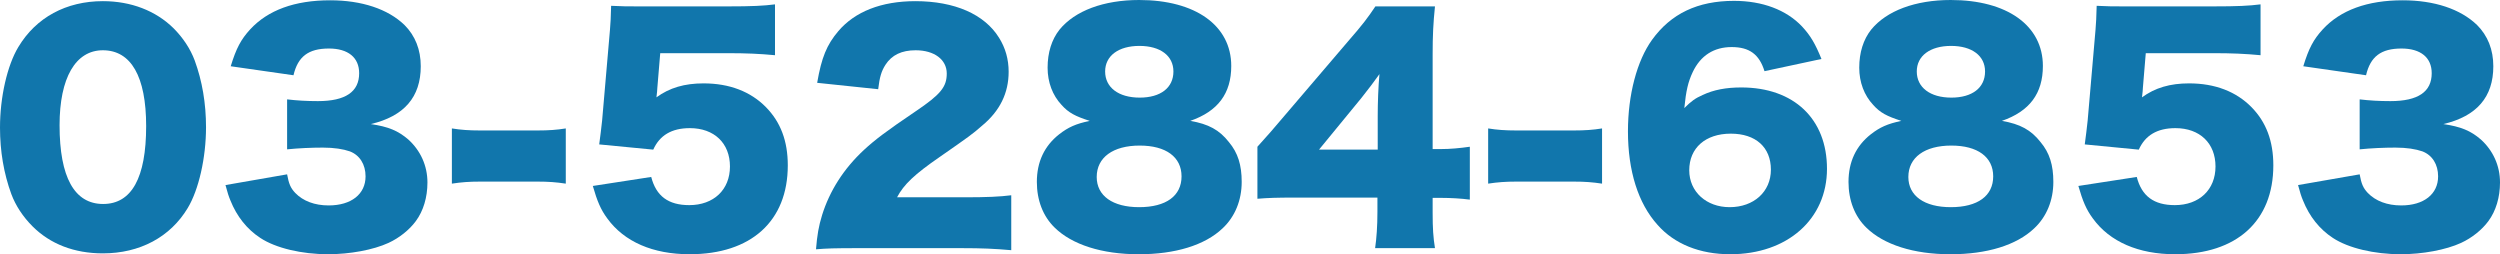 <?xml version="1.0" encoding="utf-8"?>
<!-- Generator: Adobe Illustrator 16.0.3, SVG Export Plug-In . SVG Version: 6.00 Build 0)  -->
<!DOCTYPE svg PUBLIC "-//W3C//DTD SVG 1.1//EN" "http://www.w3.org/Graphics/SVG/1.1/DTD/svg11.dtd">
<svg version="1.1" id="レイヤー_1" xmlns="http://www.w3.org/2000/svg" xmlns:xlink="http://www.w3.org/1999/xlink" x="0px"
	 y="0px" width="309.702px" height="31.496px" viewBox="0 0 309.702 31.496" enable-background="new 0 0 309.702 31.496"
	 xml:space="preserve">
<g>
	<path fill="#1176AC" d="M4.031,28.04c-1.188-1.188-2.087-2.556-2.627-3.995C0.468,21.489,0,18.718,0,15.802
		c0-3.779,0.9-7.703,2.268-9.971c2.196-3.672,5.939-5.688,10.475-5.688c3.492,0,6.551,1.188,8.747,3.348
		c1.188,1.188,2.088,2.556,2.628,3.995c0.936,2.557,1.404,5.328,1.404,8.279c0,3.779-0.9,7.739-2.268,10.007
		c-2.16,3.6-5.939,5.615-10.511,5.615C9.215,31.388,6.227,30.236,4.031,28.04z M7.379,15.514c0,6.443,1.836,9.755,5.399,9.755
		c3.528,0,5.328-3.239,5.328-9.646c0-6.155-1.872-9.396-5.364-9.396C9.359,6.227,7.379,9.646,7.379,15.514z"/>
	<path fill="#1176AC" d="M35.567,21.597c0.216,1.188,0.432,1.692,1.008,2.304c0.972,1.008,2.412,1.548,4.139,1.548
		c2.808,0,4.572-1.403,4.572-3.6c0-1.476-0.72-2.627-1.944-3.096c-0.828-0.287-1.944-0.468-3.348-0.468s-3.023,0.072-4.427,0.216
		v-6.19c1.224,0.144,2.412,0.216,3.815,0.216c3.419,0,5.111-1.152,5.111-3.456c0-1.943-1.368-3.06-3.744-3.06
		c-2.556,0-3.852,1.008-4.392,3.312l-7.775-1.115c0.684-2.232,1.26-3.312,2.412-4.571c2.196-2.376,5.507-3.6,9.899-3.6
		c3.923,0,7.163,1.079,9.215,3.06c1.332,1.331,2.016,3.06,2.016,5.111c0,3.815-2.052,6.19-6.191,7.163
		c2.195,0.323,3.383,0.827,4.643,1.907c1.512,1.368,2.376,3.24,2.376,5.327c0,1.836-0.504,3.528-1.44,4.788
		c-0.792,1.08-2.052,2.088-3.384,2.699c-1.872,0.864-4.787,1.404-7.487,1.404c-3.24,0-6.479-0.756-8.387-2.016
		c-1.656-1.08-2.916-2.664-3.708-4.644c-0.216-0.504-0.36-0.972-0.612-1.908L35.567,21.597z"/>
	<path fill="#1176AC" d="M55.979,15.91c1.116,0.18,2.124,0.252,3.492,0.252h7.127c1.368,0,2.376-0.072,3.492-0.252v6.839
		c-1.188-0.18-2.16-0.252-3.492-0.252h-7.127c-1.332,0-2.304,0.072-3.492,0.252V15.91z"/>
	<path fill="#1176AC" d="M81.43,10.906c0,0.18-0.036,0.54-0.108,1.152c1.62-1.188,3.491-1.729,5.831-1.729
		c3.204,0,5.832,1.008,7.739,2.952c1.8,1.836,2.7,4.176,2.7,7.199c0,6.911-4.536,11.015-12.167,11.015
		c-4.536,0-8.099-1.548-10.188-4.428c-0.827-1.116-1.259-2.16-1.799-4.031l7.235-1.116c0.612,2.376,2.124,3.491,4.715,3.491
		c3.023,0,5.04-1.907,5.04-4.787s-1.944-4.751-4.968-4.751c-2.268,0-3.743,0.899-4.535,2.663l-6.695-0.647
		c0.144-1.08,0.252-1.944,0.36-2.952l0.972-11.23c0.072-0.756,0.108-1.619,0.144-2.987c1.512,0.072,1.872,0.072,3.6,0.072h10.762
		c3.168,0,4.5-0.072,5.939-0.252v6.299c-1.908-0.18-3.563-0.252-5.867-0.252H81.79L81.43,10.906z"/>
	<path fill="#1176AC" d="M106.486,30.74c-3.24,0-4.068,0.035-5.399,0.144c0.144-1.764,0.324-2.844,0.756-4.247
		c0.936-2.988,2.664-5.724,5.183-8.063c1.368-1.26,2.736-2.304,6.407-4.787c3.096-2.088,3.852-3.023,3.852-4.68
		c0-1.728-1.548-2.88-3.852-2.88c-1.728,0-2.952,0.576-3.743,1.8c-0.504,0.792-0.72,1.512-0.9,3.024l-7.559-0.792
		c0.54-3.132,1.188-4.716,2.627-6.407c2.052-2.412,5.327-3.708,9.539-3.708c4.859,0,8.567,1.62,10.367,4.535
		c0.792,1.261,1.188,2.664,1.188,4.212c0,2.628-1.08,4.859-3.312,6.695c-1.188,1.044-1.548,1.296-5.219,3.852
		c-3.132,2.159-4.463,3.419-5.292,5.003h8.387c2.7,0,4.355-0.071,5.759-0.252v6.804c-2.088-0.181-3.6-0.252-6.155-0.252H106.486z"/>
	<path fill="#1176AC" d="M152.239,17.602c1.116,1.332,1.584,2.844,1.584,4.932c0,2.268-0.828,4.319-2.376,5.759
		c-2.195,2.088-5.867,3.204-10.366,3.204c-4.572,0-8.279-1.188-10.439-3.312c-1.439-1.404-2.196-3.384-2.196-5.651
		c0-2.484,0.936-4.464,2.772-5.903c1.116-0.864,2.052-1.296,3.779-1.656c-1.8-0.576-2.627-1.008-3.491-1.979
		c-1.116-1.188-1.728-2.808-1.728-4.607c0-1.872,0.504-3.491,1.476-4.716C133.162,1.332,136.726,0,141.117,0
		c6.983,0,11.411,3.167,11.411,8.171c0,3.419-1.656,5.615-5.075,6.803C149.72,15.37,151.052,16.09,152.239,17.602z M135.861,21.921
		c0,2.34,1.98,3.743,5.255,3.743c3.348,0,5.255-1.403,5.255-3.815c0-2.411-1.943-3.815-5.183-3.815
		C137.877,18.033,135.861,19.51,135.861,21.921z M136.905,8.854c0,1.979,1.656,3.239,4.284,3.239c2.591,0,4.175-1.224,4.175-3.239
		c0-1.943-1.62-3.167-4.211-3.167S136.905,6.911,136.905,8.854z"/>
	<path fill="#1176AC" d="M155.77,18.178c1.62-1.8,1.62-1.8,3.456-3.96l7.811-9.143c1.729-1.979,2.412-2.88,3.348-4.283h7.38
		c-0.216,2.123-0.288,3.563-0.288,5.975v11.699h1.044c1.116,0,2.304-0.108,3.563-0.288v6.551c-1.08-0.144-2.412-0.216-3.527-0.216
		h-1.08v1.8c0,2.016,0.072,3.06,0.288,4.428h-7.415c0.18-1.225,0.287-2.736,0.287-4.5v-1.764H160.45c-2.34,0-3.348,0.036-4.68,0.145
		V18.178z M170.673,14.362c0-1.62,0.071-3.6,0.215-5.184c-0.719,1.008-1.26,1.728-2.23,2.951l-5.256,6.407h7.271V14.362z"/>
	<path fill="#1176AC" d="M184.354,15.91c1.116,0.18,2.124,0.252,3.491,0.252h7.128c1.368,0,2.376-0.072,3.491-0.252v6.839
		c-1.188-0.18-2.16-0.252-3.491-0.252h-7.128c-1.331,0-2.303,0.072-3.491,0.252V15.91z"/>
	<path fill="#1176AC" d="M218.587,8.818c-0.647-2.088-1.871-2.987-4.066-2.987c-2.196,0-3.852,1.044-4.824,3.096
		c-0.576,1.224-0.828,2.304-1.043,4.463c0.863-0.863,1.367-1.224,2.268-1.619c1.367-0.648,2.915-0.937,4.787-0.937
		c6.516,0,10.619,3.888,10.619,10.079c0,6.228-4.896,10.583-11.987,10.583c-3.743,0-6.911-1.26-8.999-3.636
		c-2.411-2.664-3.671-6.695-3.671-11.591c0-4.535,1.116-8.747,2.987-11.339c2.34-3.239,5.651-4.823,10.15-4.823
		c3.527,0,6.479,1.116,8.424,3.168c1.043,1.116,1.655,2.16,2.411,4.031L218.587,8.818z M209.265,21.093
		c0,2.664,2.124,4.571,5.004,4.571c2.987,0,5.111-1.907,5.111-4.643c0-2.772-1.872-4.464-4.968-4.464
		C211.28,16.558,209.265,18.321,209.265,21.093z"/>
	<path fill="#1176AC" d="M252.786,17.602c1.116,1.332,1.584,2.844,1.584,4.932c0,2.268-0.828,4.319-2.376,5.759
		c-2.195,2.088-5.867,3.204-10.366,3.204c-4.572,0-8.279-1.188-10.439-3.312c-1.439-1.404-2.195-3.384-2.195-5.651
		c0-2.484,0.936-4.464,2.771-5.903c1.116-0.864,2.053-1.296,3.779-1.656c-1.799-0.576-2.627-1.008-3.49-1.979
		c-1.117-1.188-1.729-2.808-1.729-4.607c0-1.872,0.504-3.491,1.476-4.716C233.709,1.332,237.272,0,241.663,0
		c6.983,0,11.411,3.167,11.411,8.171c0,3.419-1.655,5.615-5.075,6.803C250.267,15.37,251.599,16.09,252.786,17.602z M236.408,21.921
		c0,2.34,1.979,3.743,5.255,3.743c3.349,0,5.256-1.403,5.256-3.815c0-2.411-1.943-3.815-5.184-3.815
		C238.425,18.033,236.408,19.51,236.408,21.921z M237.452,8.854c0,1.979,1.656,3.239,4.283,3.239c2.592,0,4.176-1.224,4.176-3.239
		c0-1.943-1.62-3.167-4.211-3.167C239.108,5.688,237.452,6.911,237.452,8.854z"/>
	<path fill="#1176AC" d="M265.46,10.906c0,0.18-0.035,0.54-0.107,1.152c1.62-1.188,3.491-1.729,5.831-1.729
		c3.204,0,5.831,1.008,7.739,2.952c1.8,1.836,2.699,4.176,2.699,7.199c0,6.911-4.535,11.015-12.166,11.015
		c-4.535,0-8.1-1.548-10.187-4.428c-0.828-1.116-1.26-2.16-1.8-4.031l7.234-1.116c0.612,2.376,2.124,3.491,4.716,3.491
		c3.023,0,5.039-1.907,5.039-4.787s-1.943-4.751-4.967-4.751c-2.268,0-3.744,0.899-4.536,2.663l-6.694-0.647
		c0.144-1.08,0.252-1.944,0.359-2.952l0.972-11.23c0.072-0.756,0.108-1.619,0.145-2.987c1.512,0.072,1.872,0.072,3.6,0.072H274.1
		c3.167,0,4.499-0.072,5.939-0.252v6.299c-1.908-0.18-3.564-0.252-5.868-0.252h-8.351L265.46,10.906z"/>
	<path fill="#1176AC" d="M292.316,21.597c0.216,1.188,0.433,1.692,1.008,2.304c0.973,1.008,2.412,1.548,4.14,1.548
		c2.808,0,4.571-1.403,4.571-3.6c0-1.476-0.72-2.627-1.943-3.096c-0.828-0.287-1.944-0.468-3.348-0.468
		c-1.404,0-3.023,0.072-4.428,0.216v-6.19c1.224,0.144,2.412,0.216,3.815,0.216c3.42,0,5.111-1.152,5.111-3.456
		c0-1.943-1.367-3.06-3.743-3.06c-2.556,0-3.852,1.008-4.392,3.312l-7.774-1.115c0.684-2.232,1.26-3.312,2.411-4.571
		c2.196-2.376,5.508-3.6,9.898-3.6c3.924,0,7.163,1.079,9.215,3.06c1.332,1.331,2.017,3.06,2.017,5.111
		c0,3.815-2.052,6.19-6.191,7.163c2.195,0.323,3.384,0.827,4.644,1.907c1.512,1.368,2.375,3.24,2.375,5.327
		c0,1.836-0.504,3.528-1.439,4.788c-0.792,1.08-2.052,2.088-3.384,2.699c-1.872,0.864-4.787,1.404-7.487,1.404
		c-3.239,0-6.479-0.756-8.387-2.016c-1.655-1.08-2.915-2.664-3.707-4.644c-0.216-0.504-0.36-0.972-0.612-1.908L292.316,21.597z"/>
</g>
</svg>
